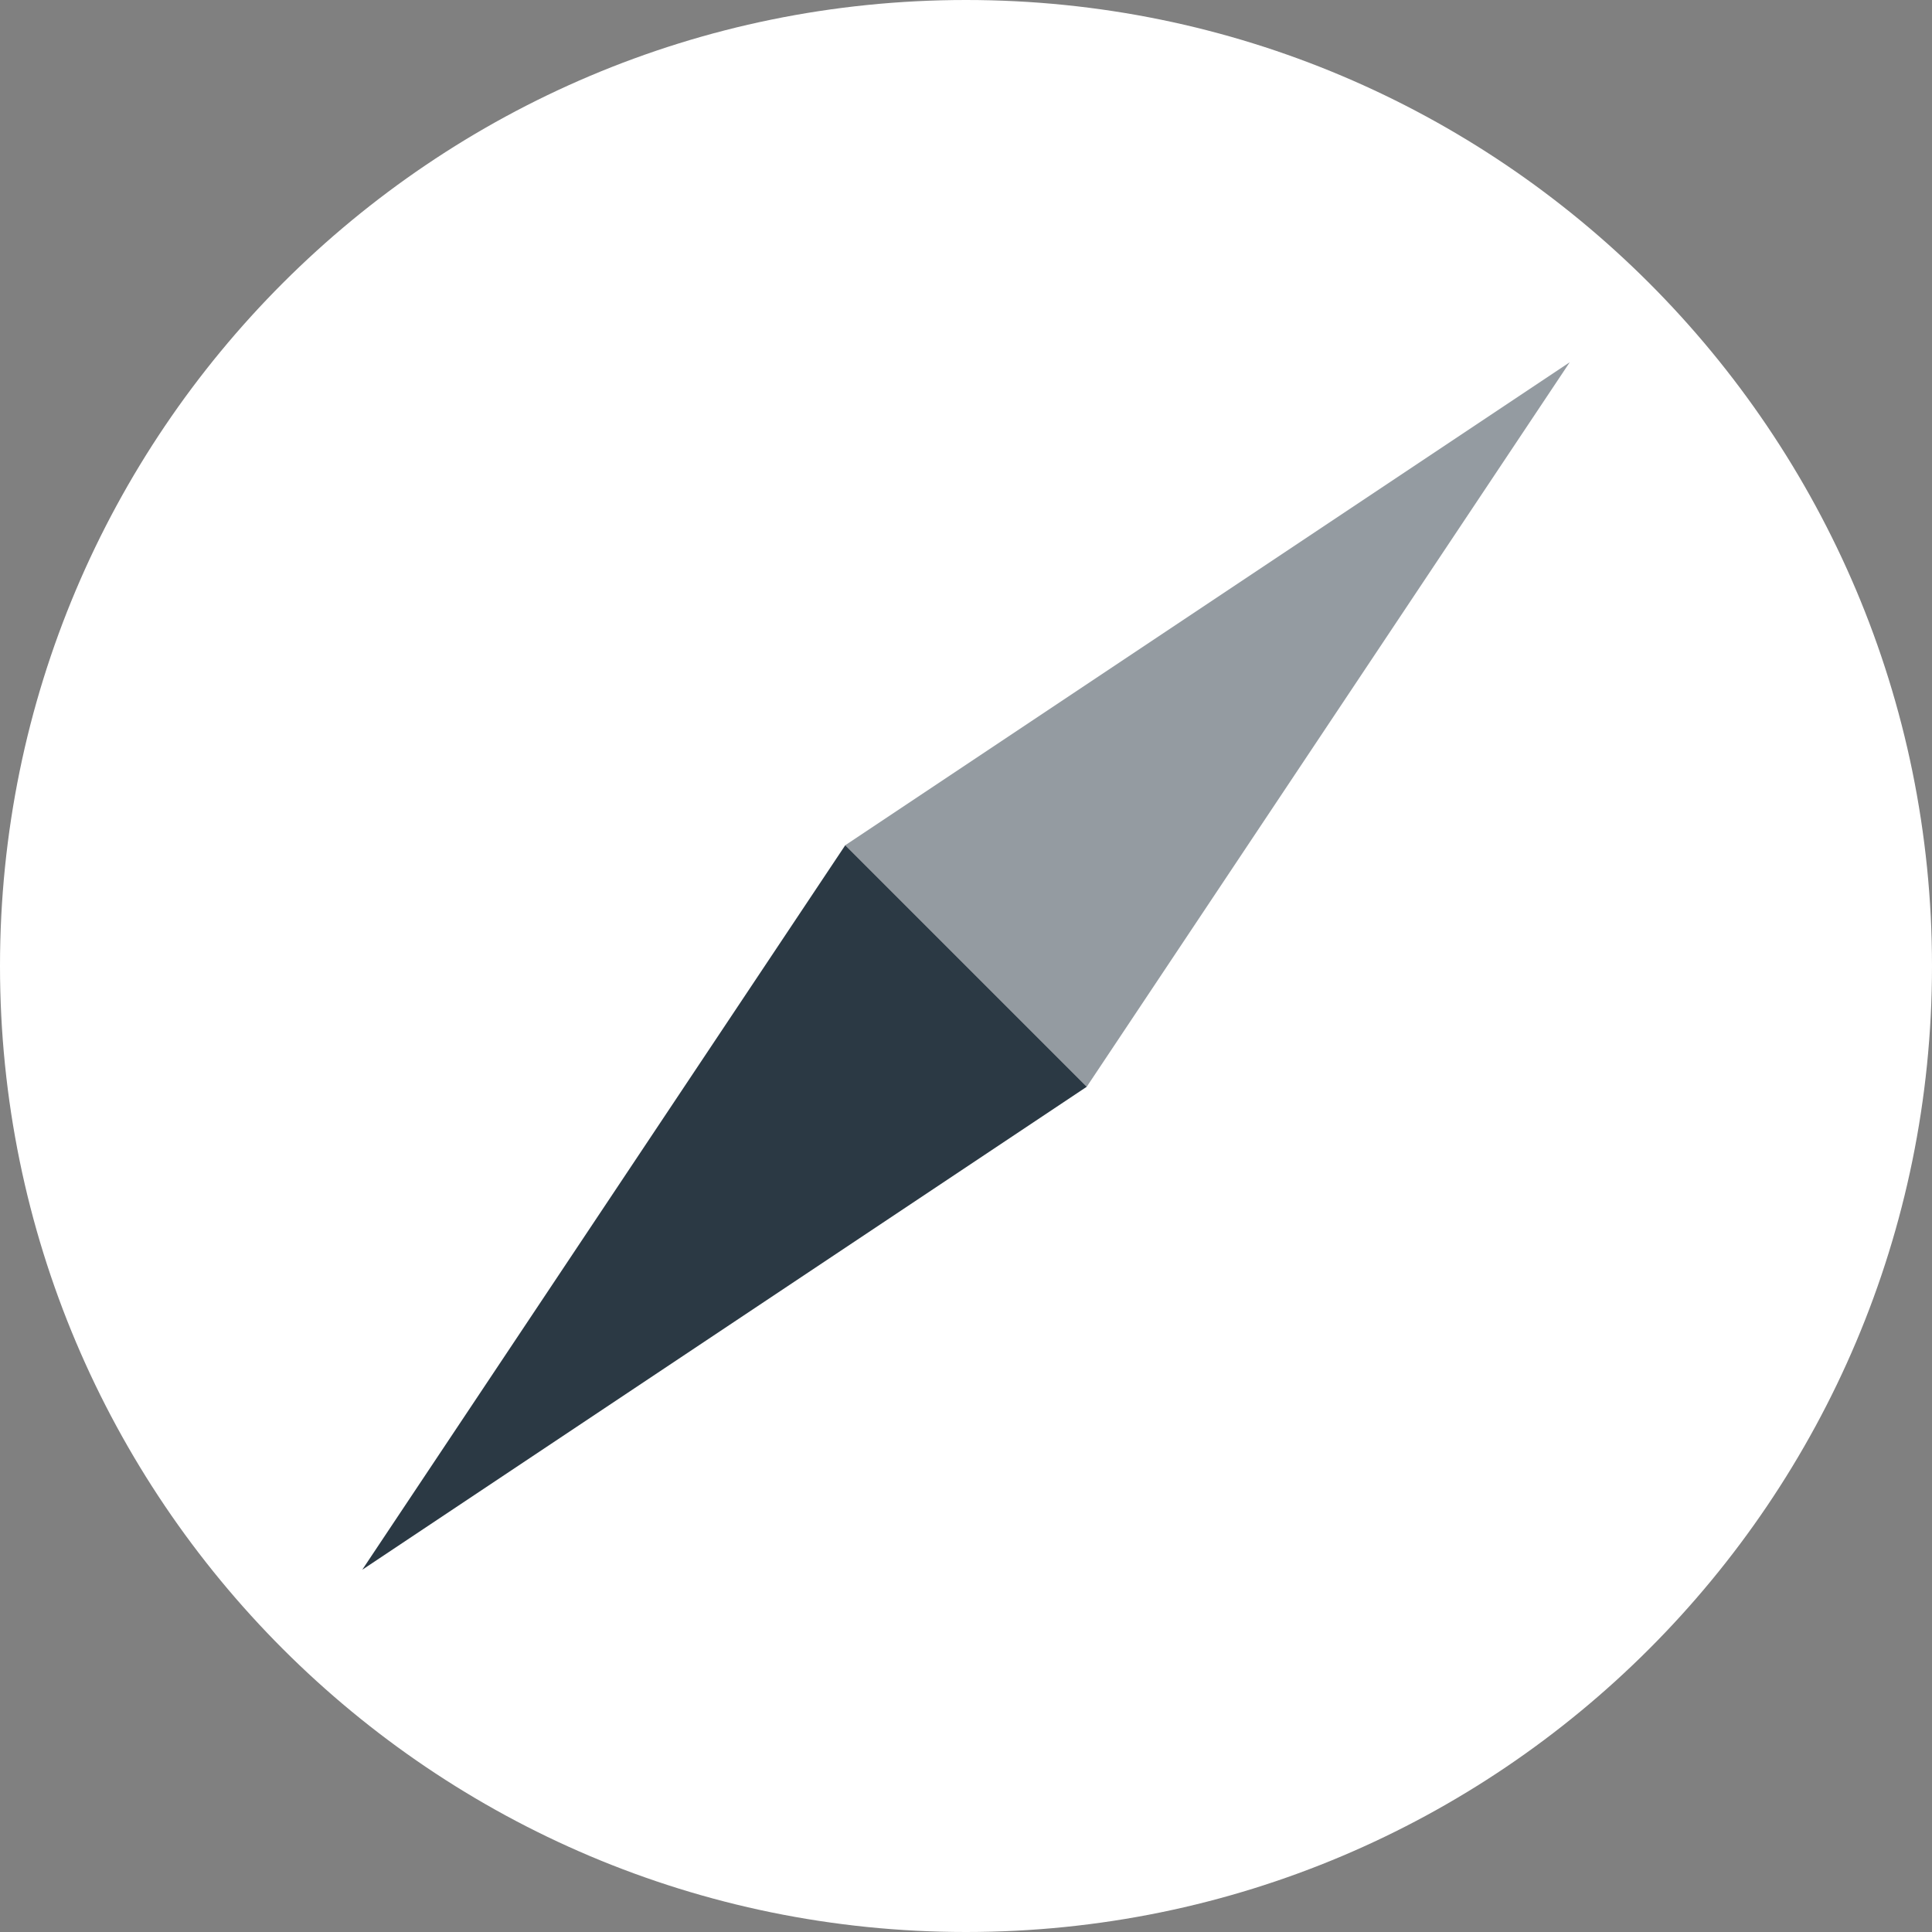 <svg width="30" height="30" viewBox="0 0 30 30" fill="none" xmlns="http://www.w3.org/2000/svg">
<rect x="0" y="0" width="30" height="30" fill="#808080" stroke="none"/>
<path d="M15 30C23.284 30 30 23.284 30 15C30 6.716 23.284 0 15 0C6.716 0 0 6.716 0 15C0 23.284 6.716 30 15 30Z" fill="white"/>
<path d="M13.125 13.125L5.625 24.375L16.875 16.875L13.125 13.125Z" fill="#2B3944"/>
<path opacity="0.5" d="M13.125 13.125L16.875 16.875L24.375 5.625L13.125 13.125Z" fill="#2B3944"/>
</svg>
